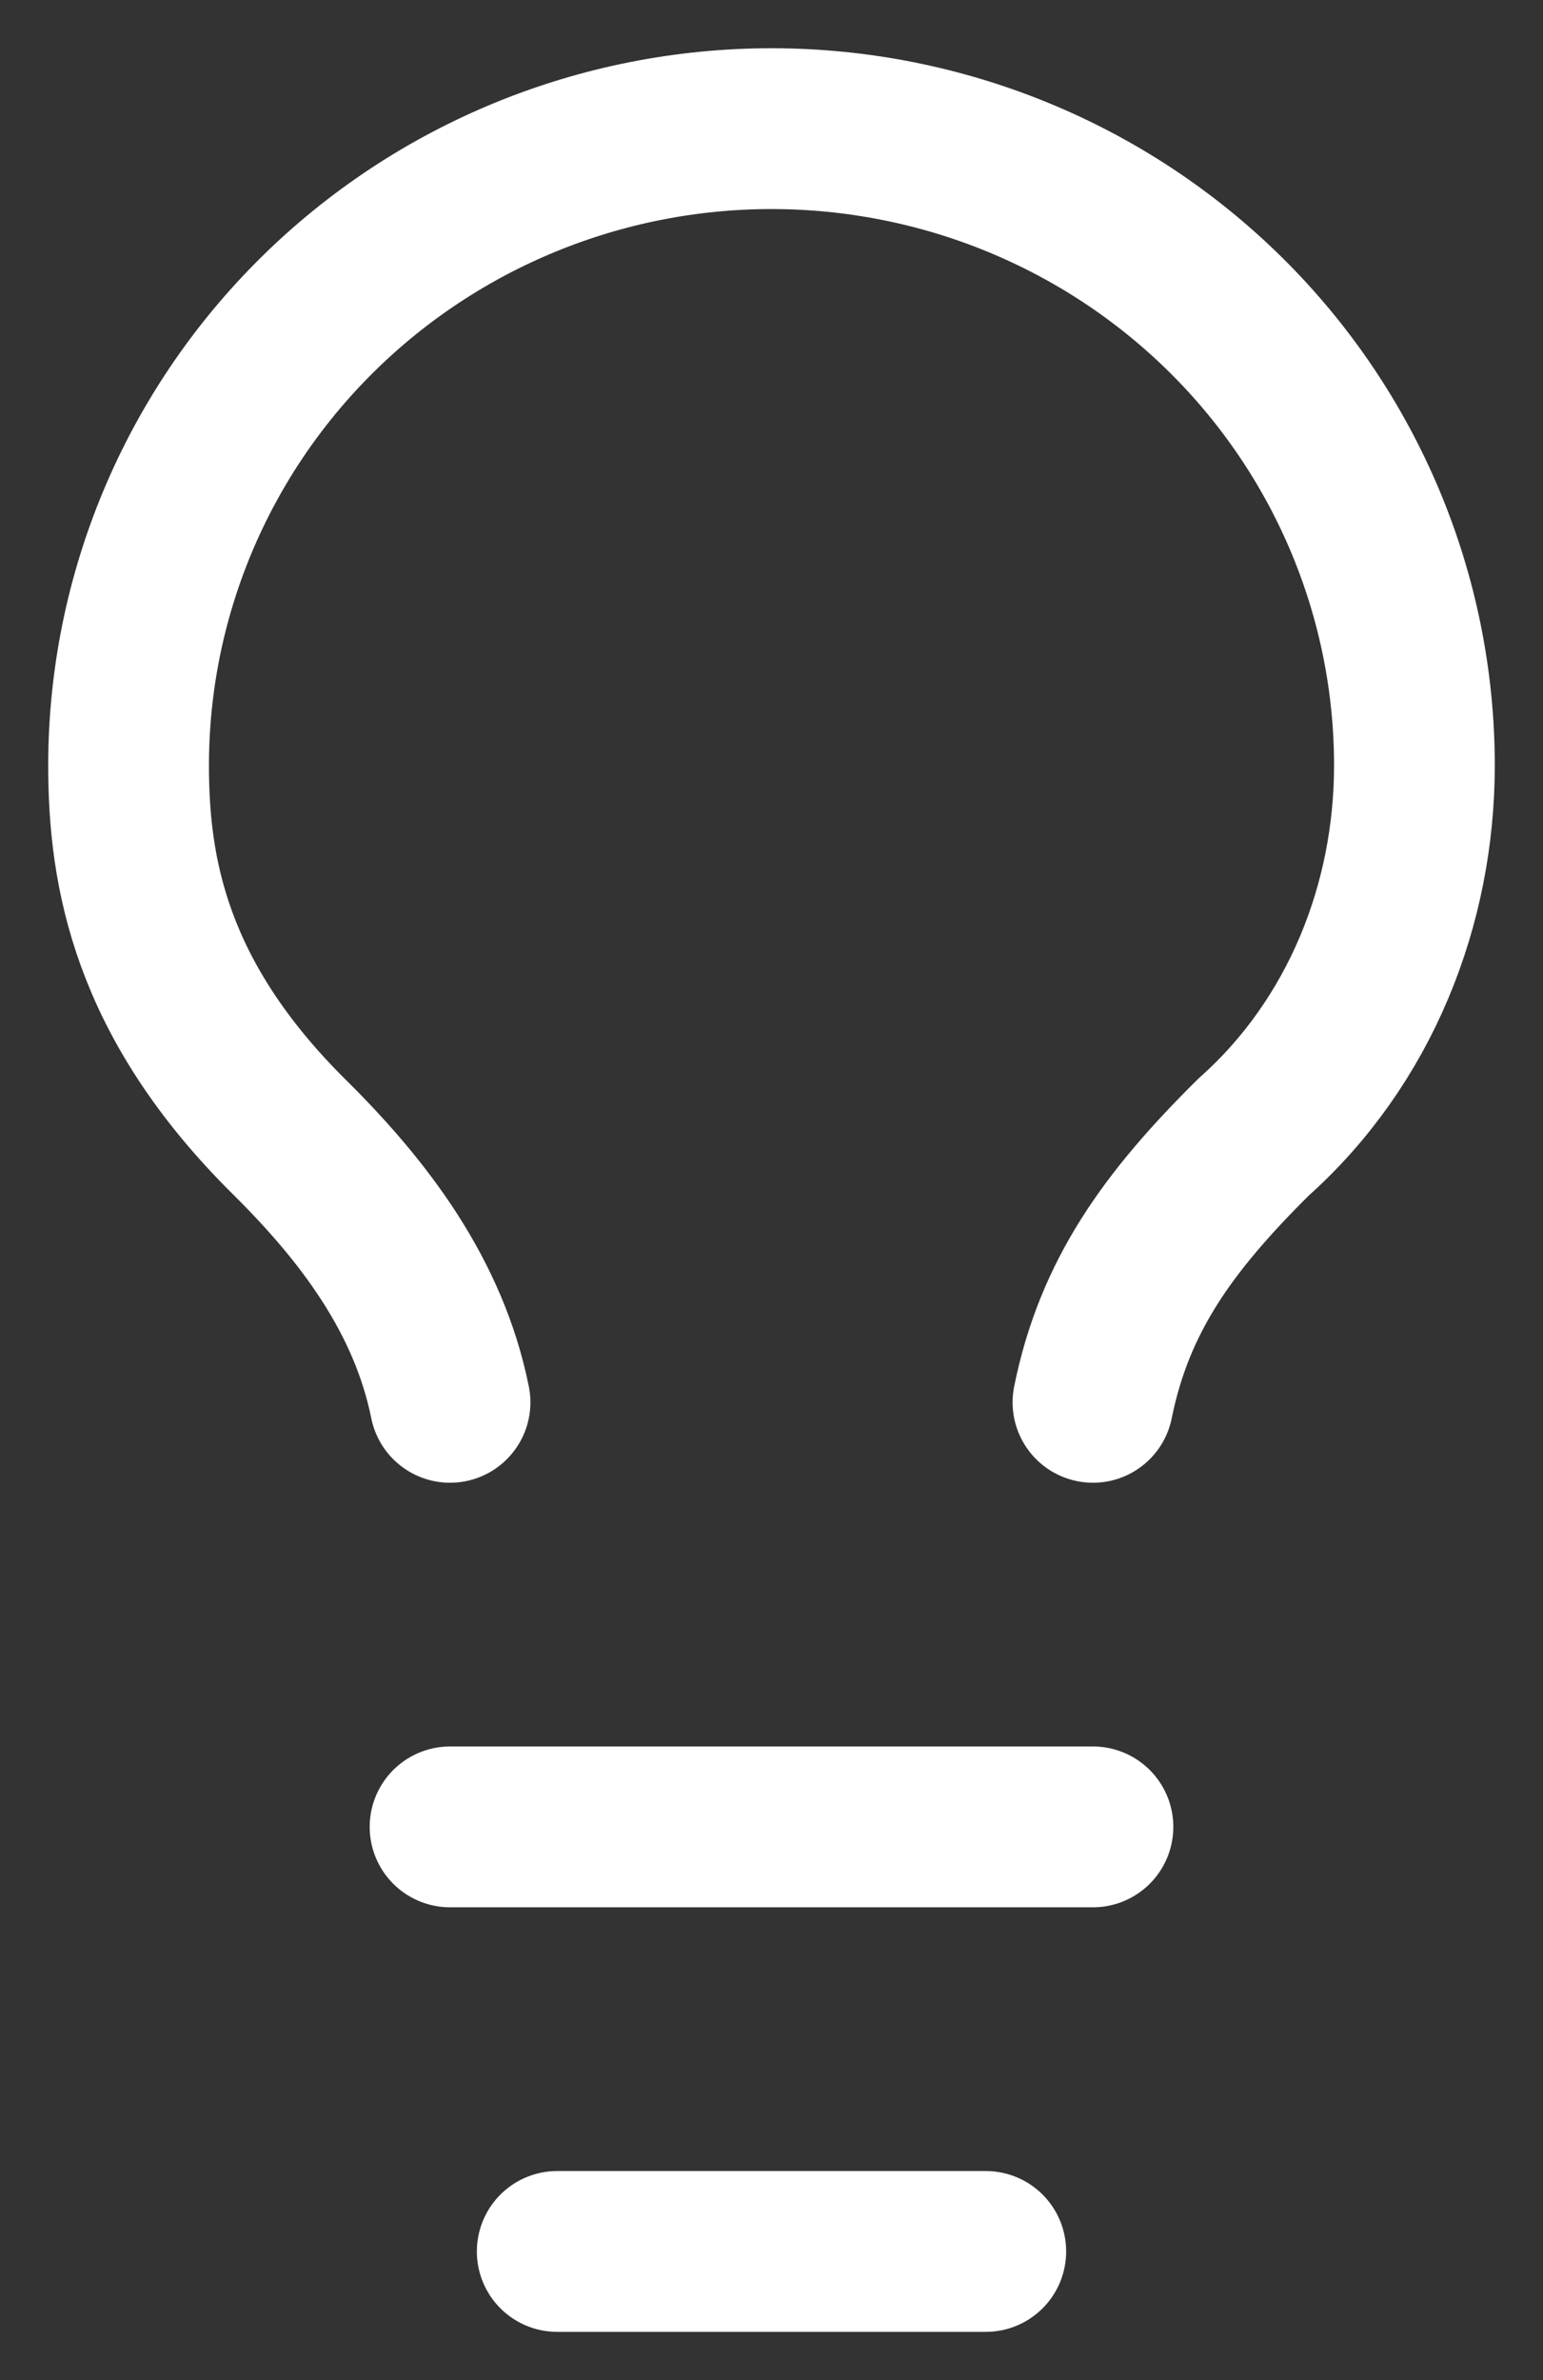 <svg width="24" height="37" viewBox="0 0 24 37" fill="none" xmlns="http://www.w3.org/2000/svg">
<rect x="0" y="0" width="24" height="37" fill="#333333" stroke="none"/>
<path d="M17 21.8C17.333 20.15 18.167 18.995 19.5 17.675C21.167 16.19 22 14.045 22 11.9C22 9.274 20.946 6.756 19.071 4.9C17.196 3.043 14.652 2 12 2C9.348 2 6.804 3.043 4.929 4.9C3.054 6.756 2 9.274 2 11.9C2 13.55 2.333 15.53 4.5 17.675C5.667 18.83 6.667 20.15 7 21.8M7 28.4H17M8.667 35H15.333" stroke="white" stroke-width="2.5" stroke-linecap="round" stroke-linejoin="round"/>
</svg>

